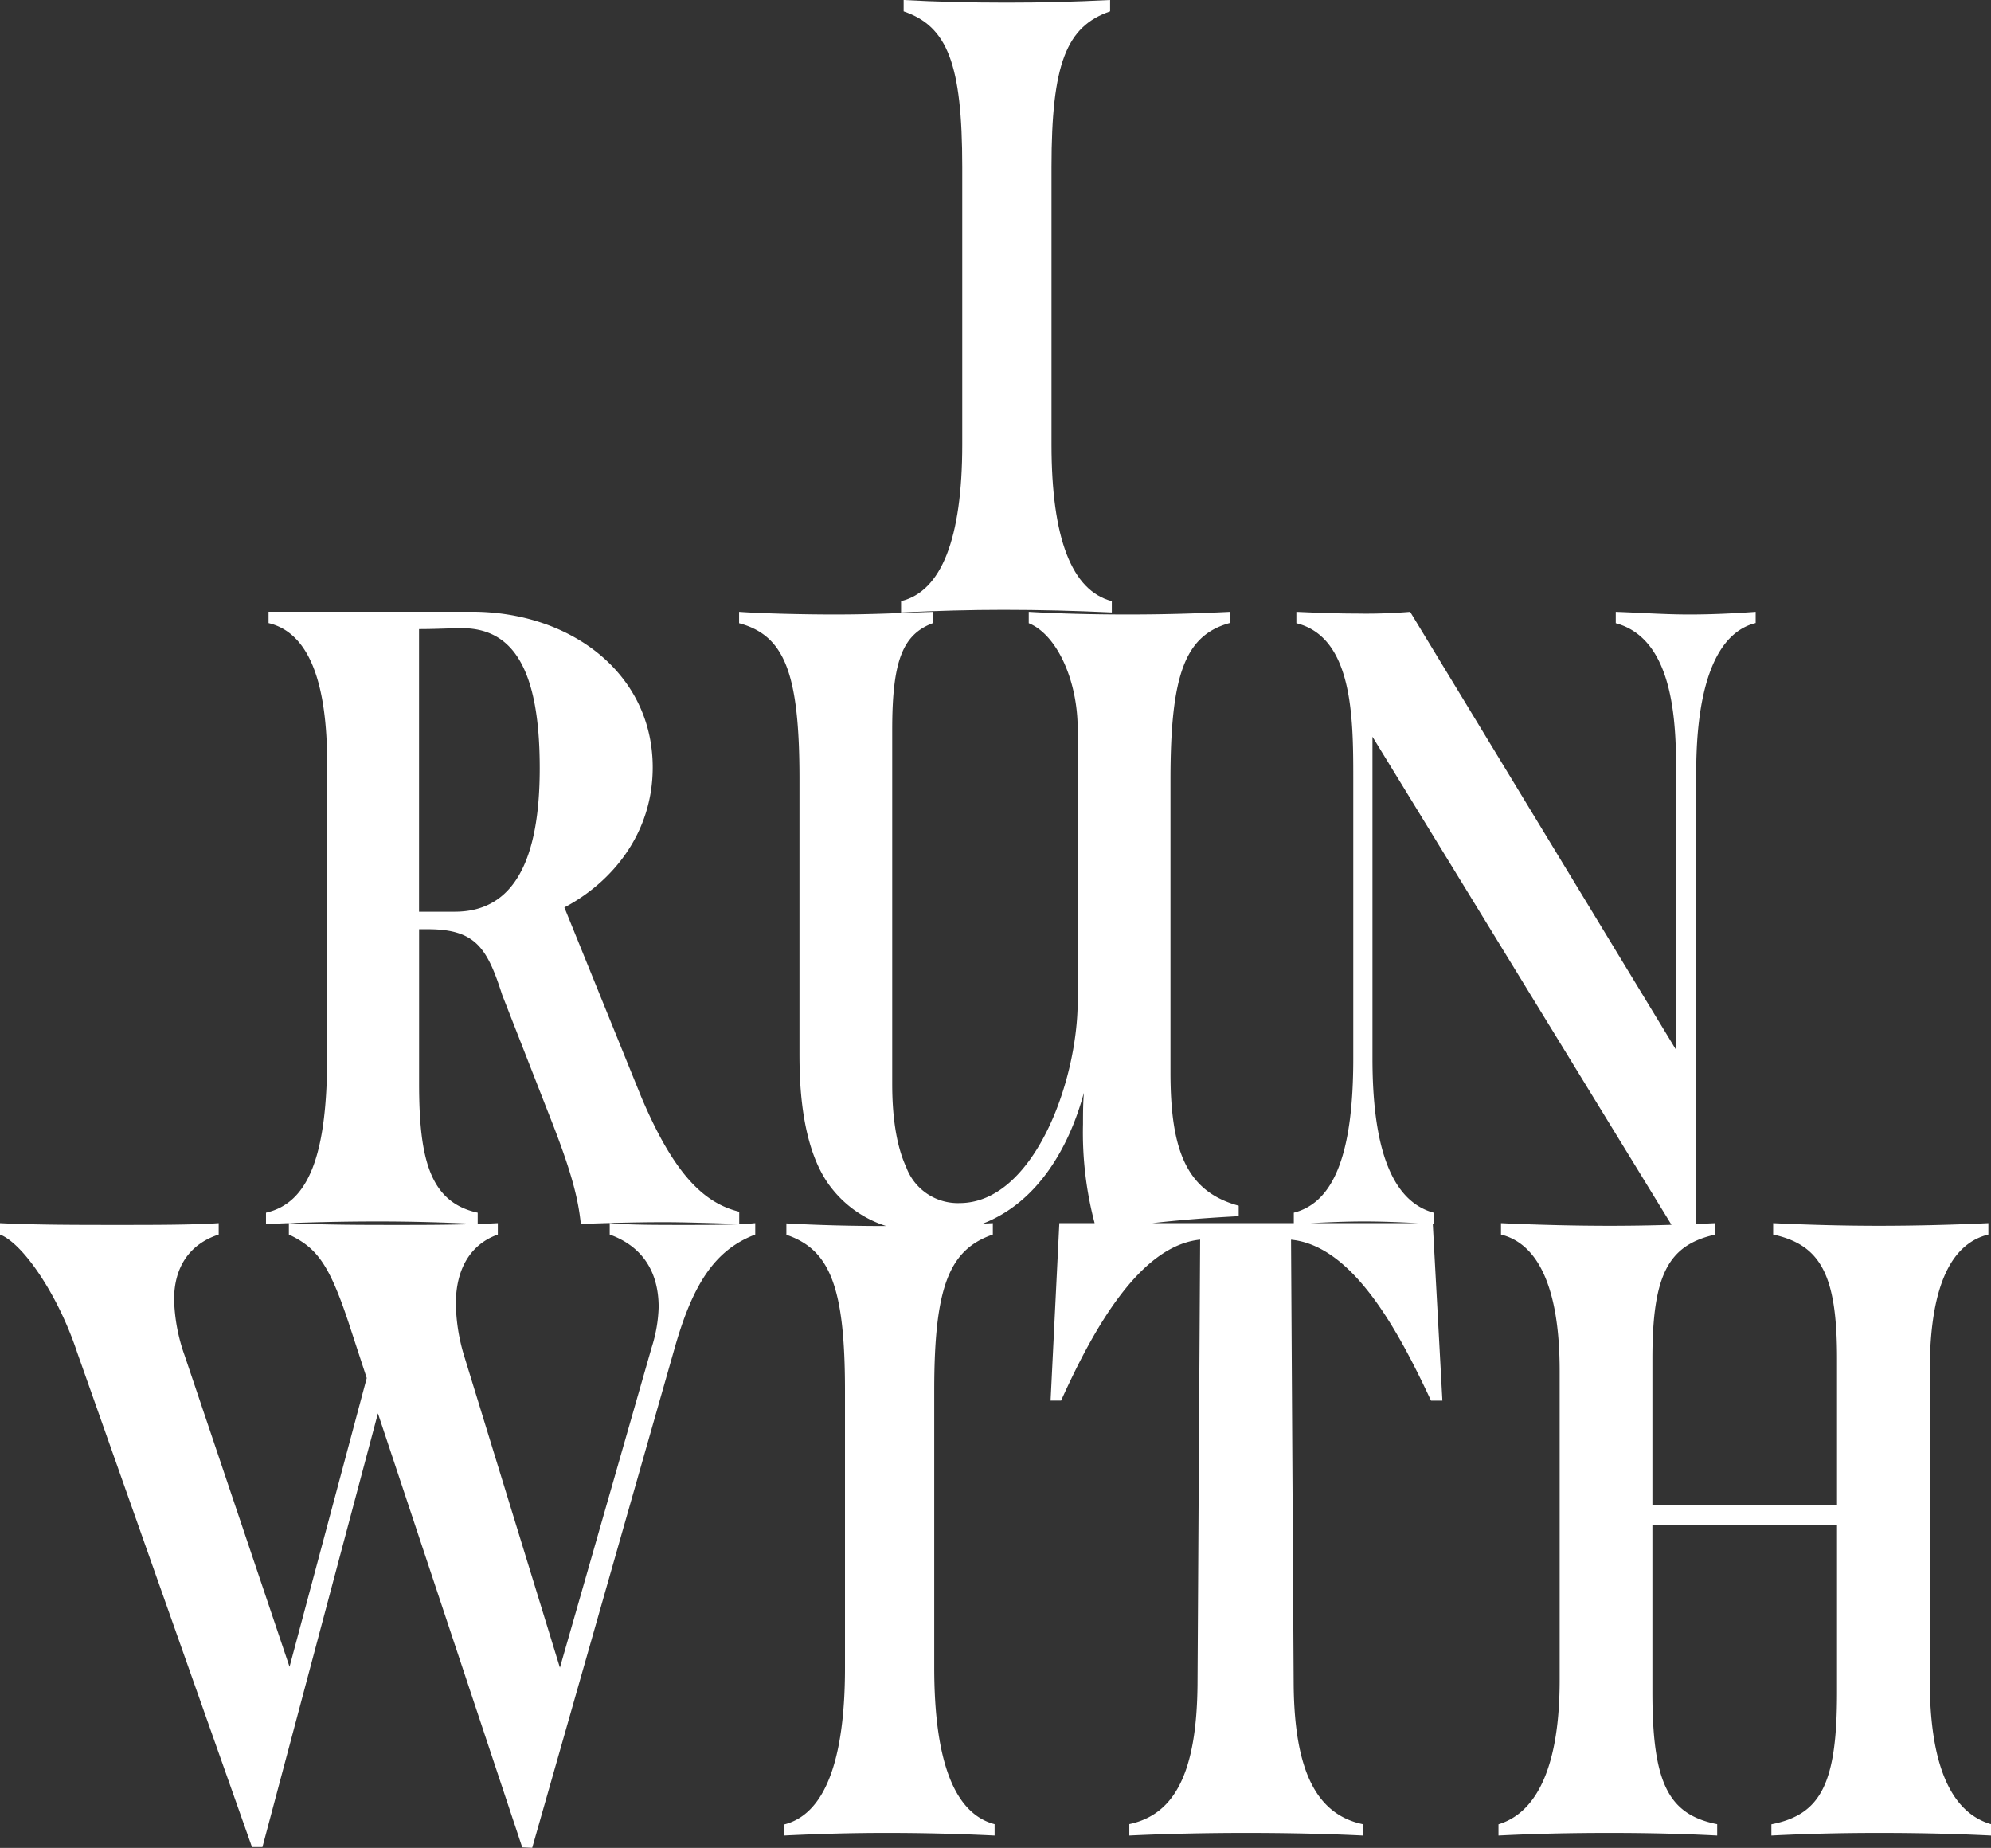 <svg viewBox="0 0 325.47 302.02" xmlns="http://www.w3.org/2000/svg"><rect x="0" y="0" width="325.47" height="302.02" fill="#333333" stroke="none"/><g fill="#fff"><path d="m181.75 100.1v-1.85c-6.57-1.72-9.86-10.3-9.86-25.6v-45.34c0-16.87 2.43-23 9.58-25.45v-1.86c-5.72.29-11 .43-16.88.43s-11.72-.14-16.87-.43v1.86c7.15 2.43 9.58 8.58 9.58 25.45v45.34c0 15.44-3.43 24-10 25.6v1.85c6-.28 11.3-.43 16.73-.43 5.97 0 11.72.15 17.72.43z"/><path d="m99.67 199.91v1.86c5.15 1.86 8 5.87 8 11.87a23.77 23.77 0 0 1 -1.14 6.58l-15 52.34-15.73-51.2a30.77 30.77 0 0 1 -1.28-8.29c0-5.72 2.43-9.72 6.86-11.3v-1.86c-1.12.06-2.2.1-3.29.14v-1.85c-7.87-1.71-9.58-8.87-9.58-21.16v-25.17h1.43c7.86 0 9.72 3.14 12.15 10.72l8 20.45c3.43 8.73 4.44 13 4.86 17 4-.14 8.73-.29 13.73-.29 3 0 7.58.15 12.16.29v-2c-5.87-1.43-10.73-6.29-16-18.73l-12.58-31c7.86-4.14 14.44-12.15 14.44-22.88 0-15.3-13.3-25.45-29.6-25.45h-33.2v1.86c6.58 1.57 9.58 9.58 9.58 23v47.76c0 16.16-3 24-10 25.6v1.86c6.44-.29 12.3-.43 18.31-.43 5.38 0 10.62.14 16.13.42-4.29.14-8.41.15-12.7.15-6 0-11.87 0-18-.29v1.86c4.58 2.15 6.58 4.87 9.73 14.3l3 9.16-12.62 47.19-17.16-50.91a29.25 29.25 0 0 1 -1.71-9.15c0-5.15 2.43-9 7.29-10.59v-1.86c-4.29.29-10.44.29-16.44.29-6.73 0-13.45 0-19.31-.29v1.86c3.72 1.43 9.44 9.73 12.58 19.17l28.61 80.94h1.71l18.88-70.88 23.59 70.93 1.63.07 23.16-81.23c3-10.72 6.58-16.44 13.3-19v-1.86c-3 .29-7.15.29-11.72.29-4.34 0-9.06 0-12.07-.29zm-31.17-97.09c2.86 0 5.29-.15 7-.15 8.3 0 12.73 6.58 12.73 22.88 0 14.88-4.14 23.46-13.87 23.46h-5.86z"/><path d="m315.46 274.56v-50.48c0-13.16 3.14-20.73 9.58-22.31v-1.86c-6.15.29-12.44.43-17.88.43s-11.29-.14-17.3-.43v1.86c7.86 1.72 10.44 6.72 10.44 20.31v23.92h-30.18v-23.92c0-13.73 2.58-18.59 10.3-20.31v-1.86l-3.14.14v-73.05c0-5.15 0-22.74 9.72-25.17v-1.83c-3.86.28-7.43.43-10.87.43-4 0-8-.29-12-.43v1.86c9.87 2.67 9.87 17.26 9.87 25.14v44.6l-43.48-71.6a86.65 86.65 0 0 1 -8.73.28c-3.43 0-6.72-.14-9.87-.28v1.86c9.16 2.28 9.3 15.15 9.3 25.17v46c0 15.16-3 23.46-9.72 25.17v1.71h-23.15c4.53-.52 9.18-.88 14.14-1.14v-1.71c-8.44-2.29-11.15-8.87-11.15-21.74v-47.91c0-17.3 2.43-23.59 9.72-25.59v-1.82c-5.58.28-10.73.43-16.73.43s-11.44-.15-16.16-.43v1.86c4.58 1.85 8 9.29 8 17.3v44.47c0 13.3-7.3 33-19.31 33a9 9 0 0 1 -8.72-5.87c-1.72-3.71-2.29-8.72-2.29-13.58v-57.92c0-11.3 1.72-15.59 6.72-17.44v-1.82c-4.72.14-9.44.43-16.16.43-4.86 0-11.72-.15-15.59-.43v1.86c7.44 2 9.87 8.15 9.87 25.45v44.62c0 4 0 15.73 5.29 22.31a18.32 18.32 0 0 0 8.88 6.14c-5.8 0-11.33-.15-16.31-.43v1.86c7.15 2.43 9.58 8.58 9.58 25.46v45.33c0 15.44-3.43 24-10 25.6v1.8c6-.29 11.29-.43 16.73-.43 6 0 11.72.14 17.73.43v-1.86c-6.58-1.72-9.87-10.3-9.87-25.6v-45.31c0-16.88 2.43-23 9.58-25.46v-1.86l-1.64.08c9.07-3.51 14.16-12.62 16.52-21.38-.14 1.86-.14 3.57-.14 5.15a57.76 57.76 0 0 0 1.9 16.15h-5.77l-1.43 29h1.72c5.29-11.72 12.87-25.31 22.73-26.31l-.43 72.79c-.14 14.3-3.71 21.16-11.15 22.74v1.87c6-.29 12.73-.43 19.16-.43s13.16.14 19 .43v-1.86c-7.43-1.58-11.15-8.44-11.29-22.74l-.43-72.79c10.15 1 17.59 15 22.88 26.31h1.86l-1.57-28.89h.14v-1.83c-7.3-2-10-11.58-10-25.17v-52.62l48.88 79.77c-3.48.11-6.89.16-10.13.16-5.44 0-11.59-.14-17.74-.43v1.86c6.3 1.58 9.59 9.15 9.59 22.31v50.48c0 13.59-3.44 21.6-10 23.6v1.84c5.72-.29 11.58-.43 18.16-.43 6.29 0 12 .14 17.59.43v-1.86c-8-1.58-10.59-6.72-10.59-21.6v-27.29h30.18v27.31c0 14.88-2.58 20-10.73 21.6v1.84c5.72-.29 11.44-.43 17.59-.43 6.58 0 12.44.14 18.31.43v-1.86c-6.72-1.98-10.01-9.99-10.01-23.58zm-83.59-74.65h-17.71c3.54-.18 6.14-.28 8.92-.28 2.54 0 5.38.1 8.79.28z"/></g></svg>